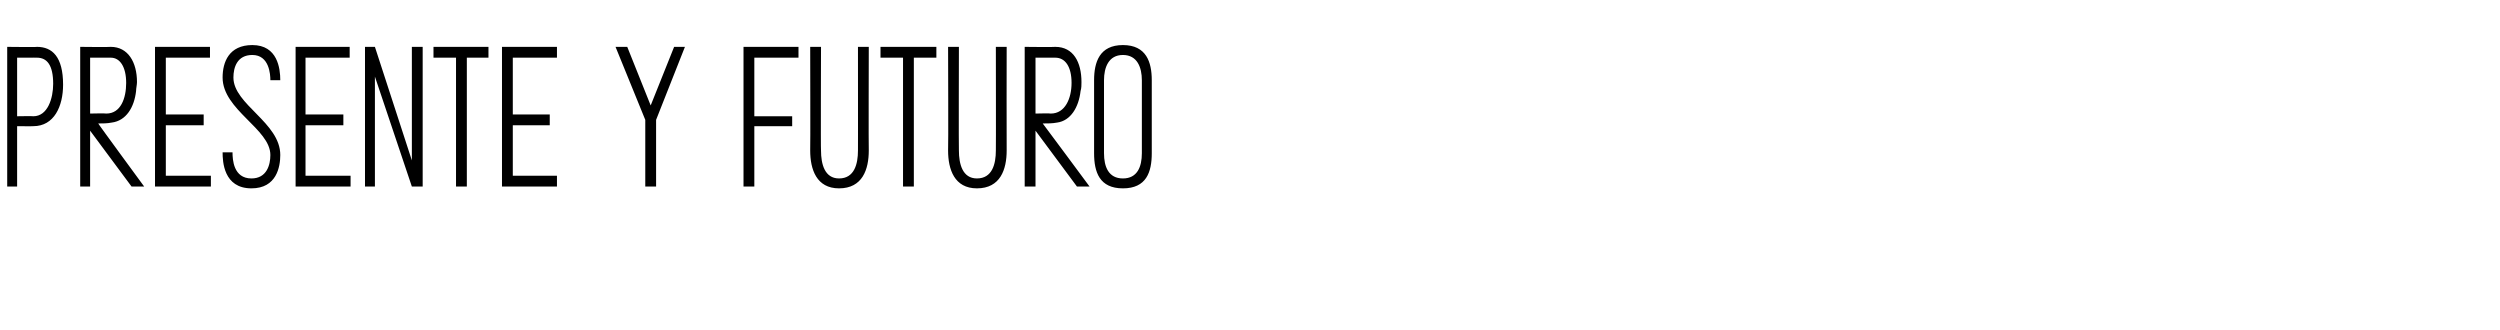 <?xml version="1.0" standalone="no"?><!DOCTYPE svg PUBLIC "-//W3C//DTD SVG 1.1//EN" "http://www.w3.org/Graphics/SVG/1.1/DTD/svg11.dtd"><svg xmlns="http://www.w3.org/2000/svg" version="1.1" width="277.4px" height="36.6px" viewBox="0 -2 277.4 36.6" style="top:-2px"><desc>PRESENTE Y FUTURO</desc><defs/><g id="Polygon40874"><path d="m7 7.4c0 2.4-1 4.6-3.3 4.6c.02.02-1.8 0-1.8 0l0 6.7l-1.1 0l0-15.5c0 0 3.35.04 3.3 0c1.7 0 2.9 1.1 2.9 4.2zm-1.1-.1c0-2.1-.7-2.9-1.8-2.9c.05-.01-2.2 0-2.2 0l0 6.5c0 0 1.82-.03 1.8 0c1.6 0 2.2-2 2.2-3.6zm9.3-.2c0 .3-.1.7-.1 1c-.2 1.8-1.1 3.3-2.7 3.5c-.5.1-1 .1-1.5.1c-.05-.01 5.1 7 5.1 7l-1.4 0l-4.6-6.2l0 6.2l-1.1 0l0-15.5c0 0 3.36.04 3.4 0c1.9 0 2.9 1.7 2.9 3.9zm-1.2.1c0-1.8-.7-2.8-1.7-2.8c-.04-.01-2.3 0-2.3 0l0 6.2c0 0 1.77-.04 1.8 0c1.6 0 2.2-1.7 2.2-3.4zm3.2 11.5l0-15.5l6.1 0l0 1.2l-4.9 0l0 6.3l4.2 0l0 1.2l-4.2 0l0 5.6l5 0l0 1.2l-6.2 0zm7.5-3.8c0 0 1.1 0 1.1 0c0 .8.1 2.9 2.1 2.9c1.7 0 2.1-1.5 2.1-2.6c0-2.9-5.3-5-5.3-8.6c0-1.7.7-3.6 3.3-3.6c2.8 0 3.1 2.6 3.1 3.9c0 0-1.1 0-1.1 0c0-.6-.1-2.8-2-2.8c-1.7 0-2.1 1.4-2.1 2.5c0 3 5.2 5 5.2 8.6c0 1.3-.4 3.7-3.2 3.7c-3.1 0-3.2-3-3.2-4zm8.1 3.8l0-15.5l6 0l0 1.2l-4.9 0l0 6.3l4.2 0l0 1.2l-4.2 0l0 5.6l5 0l0 1.2l-6.1 0zm8.8-15.5l4.1 12.6l0-12.6l1.2 0l0 15.5l-1.2 0l-4.1-12.2l0 12.2l-1.1 0l0-15.5l1.1 0zm10.2 1.2l0 14.3l-1.2 0l0-14.3l-2.5 0l0-1.2l6.1 0l0 1.2l-2.4 0zm3.9 14.3l0-15.5l6.1 0l0 1.2l-4.9 0l0 6.3l4.1 0l0 1.2l-4.1 0l0 5.6l4.9 0l0 1.2l-6.1 0zm15.9 0l0-7.4l-3.3-8.1l1.3 0l2.6 6.5l2.6-6.5l1.2 0l-3.2 8.1l0 7.4l-1.2 0zm10.9 0l0-15.5l6.1 0l0 1.2l-4.9 0l0 6.5l4.2 0l0 1.1l-4.2 0l0 6.7l-1.2 0zm13.9-4c0 2.1-.7 4.2-3.3 4.2c-2.5 0-3.2-2.1-3.2-4.2c.03.01 0-11.5 0-11.5l1.2 0c0 0-.04 11.53 0 11.5c0 1.5.4 3.1 2 3.1c1.7 0 2.1-1.6 2.1-3.1c.01.03 0-11.5 0-11.5l1.2 0c0 0-.03 11.51 0 11.5zm5-10.3l0 14.3l-1.2 0l0-14.3l-2.5 0l0-1.2l6.2 0l0 1.2l-2.5 0zm10.3 10.3c0 2.1-.7 4.2-3.3 4.2c-2.5 0-3.2-2.1-3.2-4.2c.04.01 0-11.5 0-11.5l1.2 0c0 0-.03 11.53 0 11.5c0 1.5.4 3.1 2 3.1c1.7 0 2.1-1.6 2.1-3.1c.02.03 0-11.5 0-11.5l1.2 0c0 0-.02 11.51 0 11.5zm8.3-7.6c0 .3 0 .7-.1 1c-.2 1.8-1.1 3.3-2.6 3.5c-.5.1-1.1.1-1.6.1c.01-.01 5.2 7 5.2 7l-1.4 0l-4.6-6.2l0 6.2l-1.2 0l0-15.5c0 0 3.41.04 3.4 0c2 0 2.9 1.7 2.9 3.9zm-1.1.1c0-1.8-.7-2.8-1.8-2.8c.01-.01-2.2 0-2.2 0l0 6.2c0 0 1.72-.04 1.7 0c1.6 0 2.3-1.7 2.3-3.4zm2.5 7.8c0 0 0-8.1 0-8.1c0-2 .6-3.9 3.2-3.9c2.6 0 3.2 1.9 3.2 3.9c0 0 0 8.1 0 8.1c0 2.1-.6 3.9-3.2 3.9c-2.6 0-3.2-1.8-3.2-3.9zm3.2 2.8c1.6 0 2.1-1.3 2.1-2.8c0 0 0-8.1 0-8.1c0-1.4-.5-2.8-2.1-2.8c-1.6 0-2.1 1.4-2.1 2.8c0 0 0 8.1 0 8.1c0 1.5.5 2.8 2.1 2.8z" stroke="none" fill="#000"/></g></svg>